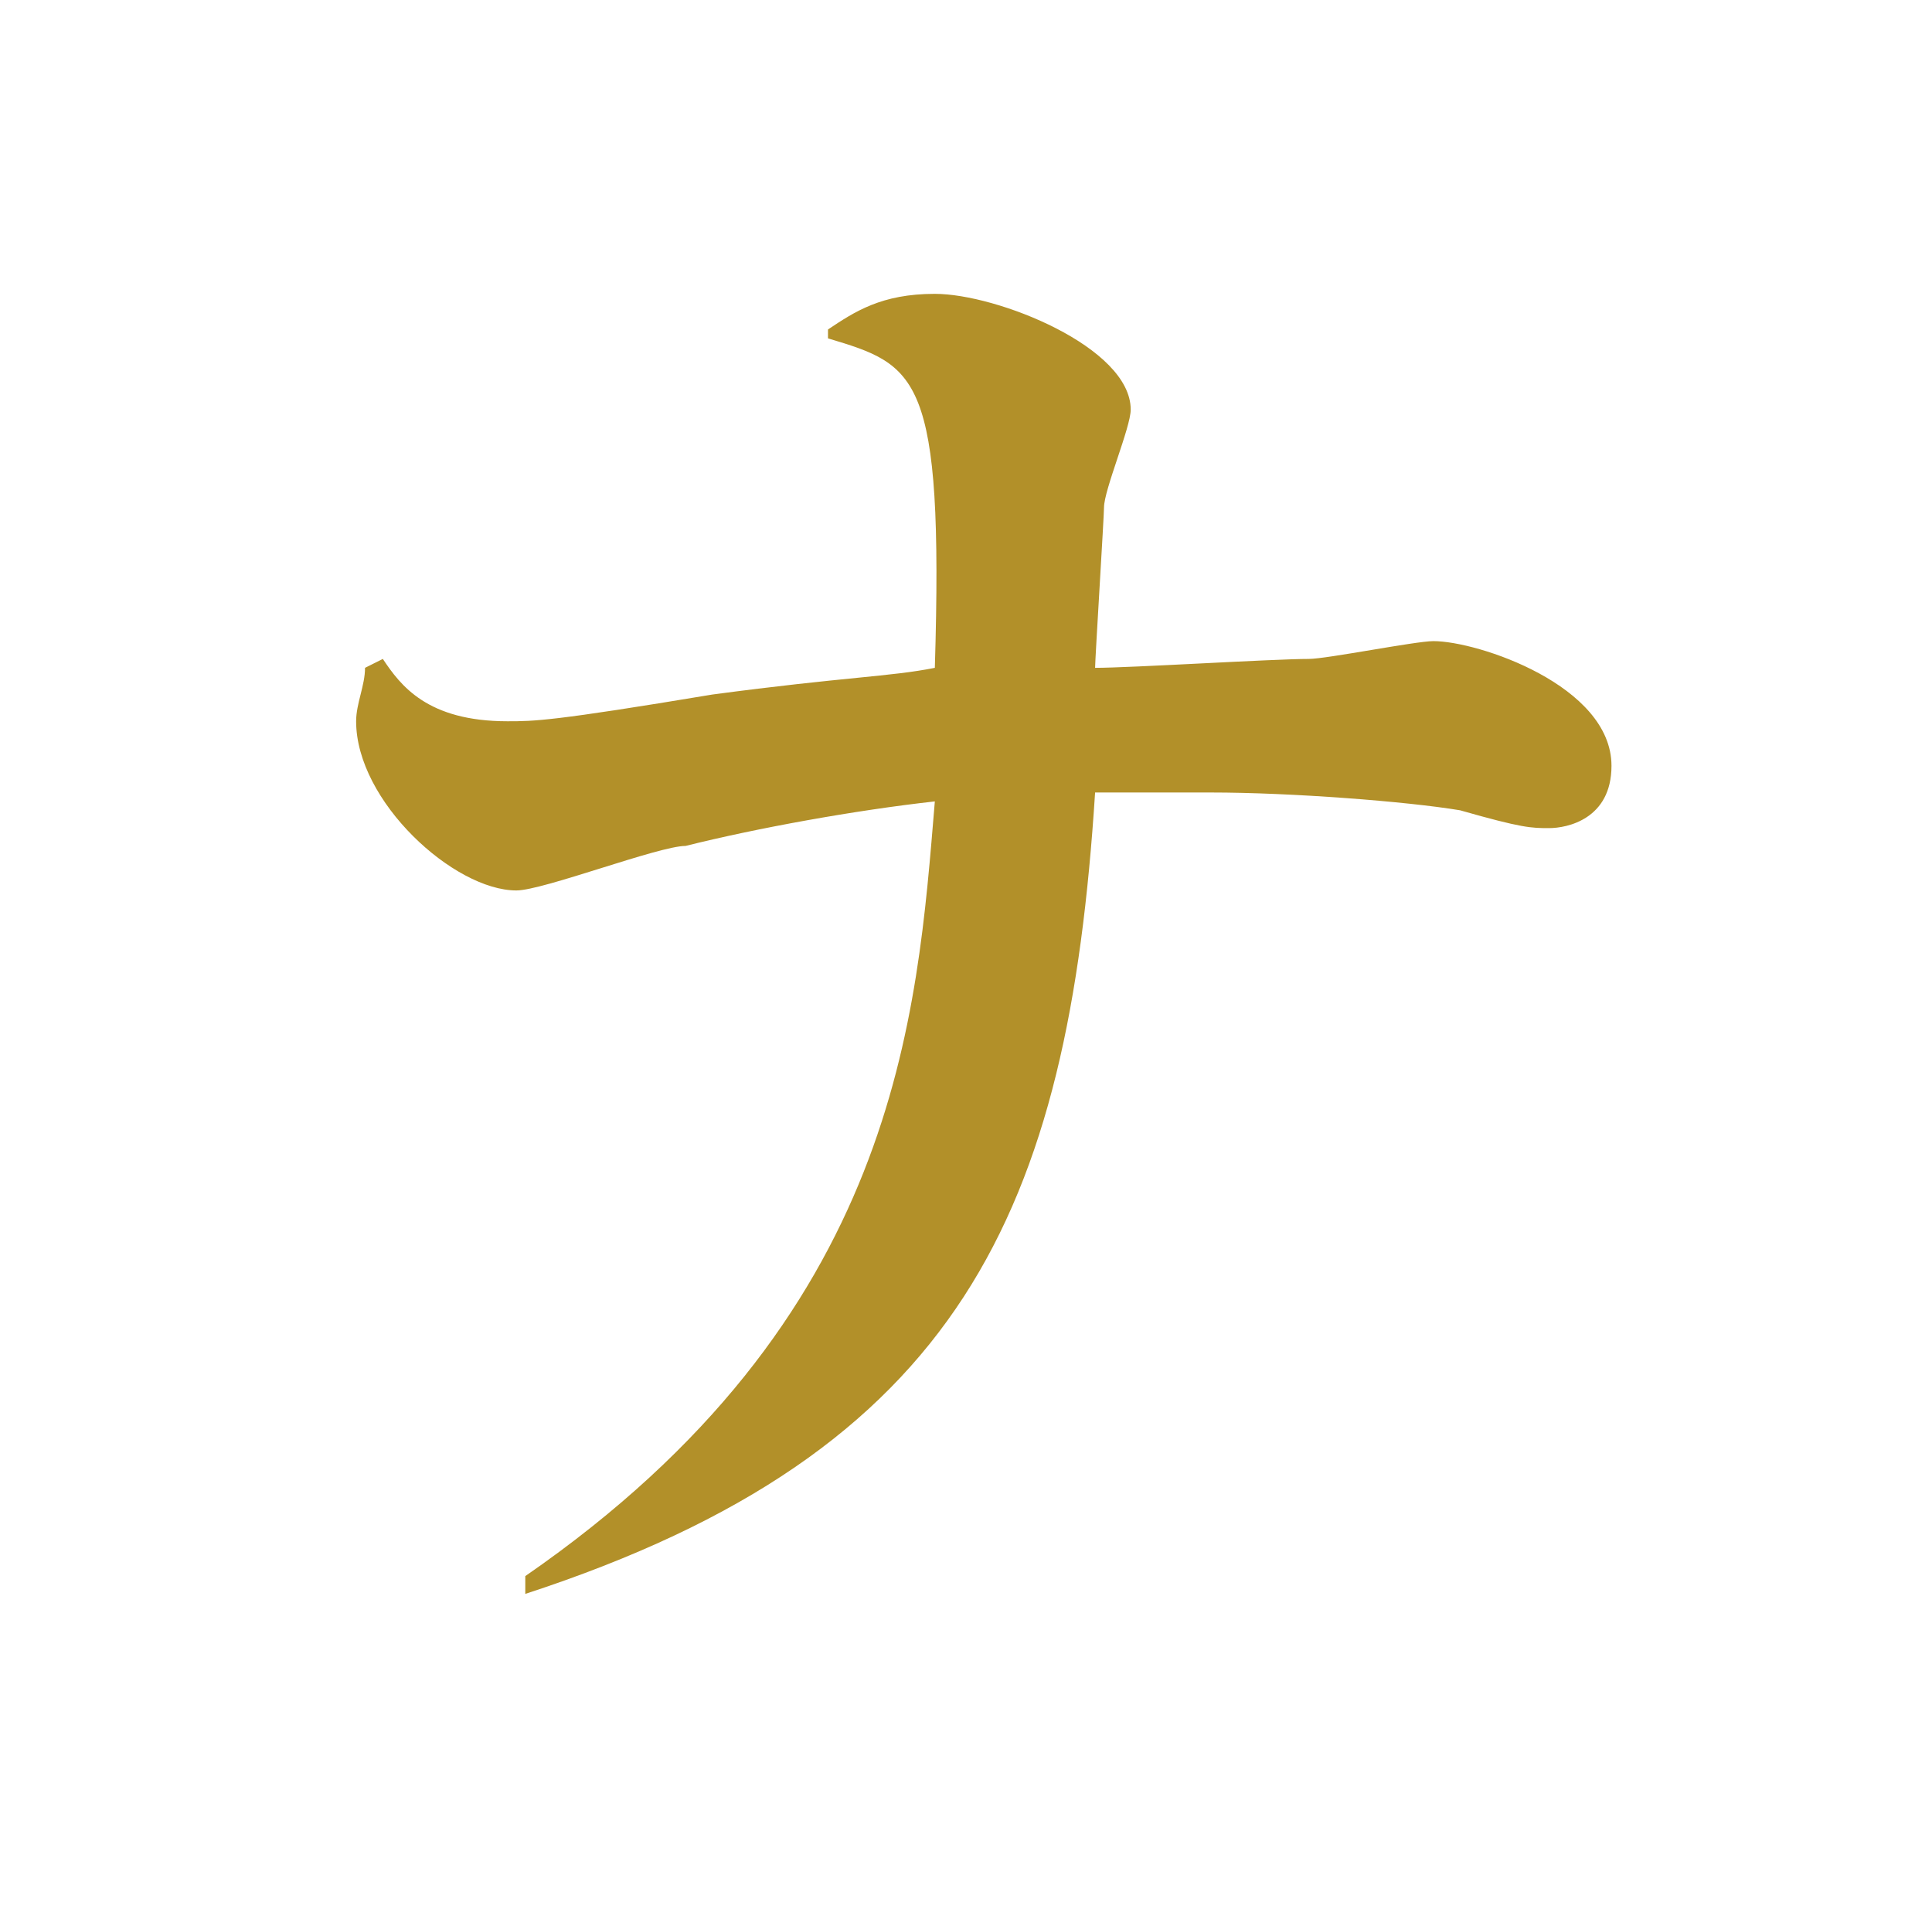 <?xml version="1.0" encoding="utf-8"?>
<!-- Generator: Adobe Illustrator 27.5.0, SVG Export Plug-In . SVG Version: 6.00 Build 0)  -->
<svg version="1.1" xmlns="http://www.w3.org/2000/svg" xmlns:xlink="http://www.w3.org/1999/xlink" x="0px" y="0px"
	 viewBox="0 0 21.7 21.6" style="enable-background:new 0 0 21.7 21.6;" xml:space="preserve">
<style type="text/css">
	.st0{fill:#B29029;}
</style>
<g id="リンク">
</g>
<g id="座布団">
</g>
<g id="文字">
	<path class="st0" d="M5.9,17.7c4.2-2.9,4.4-6.3,4.6-8.7c-0.9,0.1-2,0.3-2.8,0.5C7.4,9.5,6.1,10,5.8,10C5.1,10,4,9,4,8.1
		c0-0.2,0.1-0.4,0.1-0.6l0.2-0.1c0.2,0.3,0.5,0.7,1.4,0.7c0.3,0,0.5,0,2.3-0.3c1.5-0.2,2-0.2,2.5-0.3c0.1-3.3-0.2-3.4-1.2-3.7V3.7
		c0.3-0.2,0.6-0.4,1.2-0.4c0.7,0,2.2,0.6,2.2,1.3c0,0.2-0.3,0.9-0.3,1.1c0,0.1-0.1,1.7-0.1,1.8c0.4,0,2-0.1,2.4-0.1
		c0.2,0,1.2-0.2,1.4-0.2c0.5,0,2,0.5,2,1.4c0,0.6-0.5,0.7-0.7,0.7c-0.2,0-0.3,0-1-0.2c-0.6-0.1-1.9-0.2-2.8-0.2c-0.6,0-1,0-1.3,0
		c-0.3,4.7-1.5,7.4-6.4,9L5.9,17.7z"/>
</g>
<g id="枠">
</g>
</svg>

